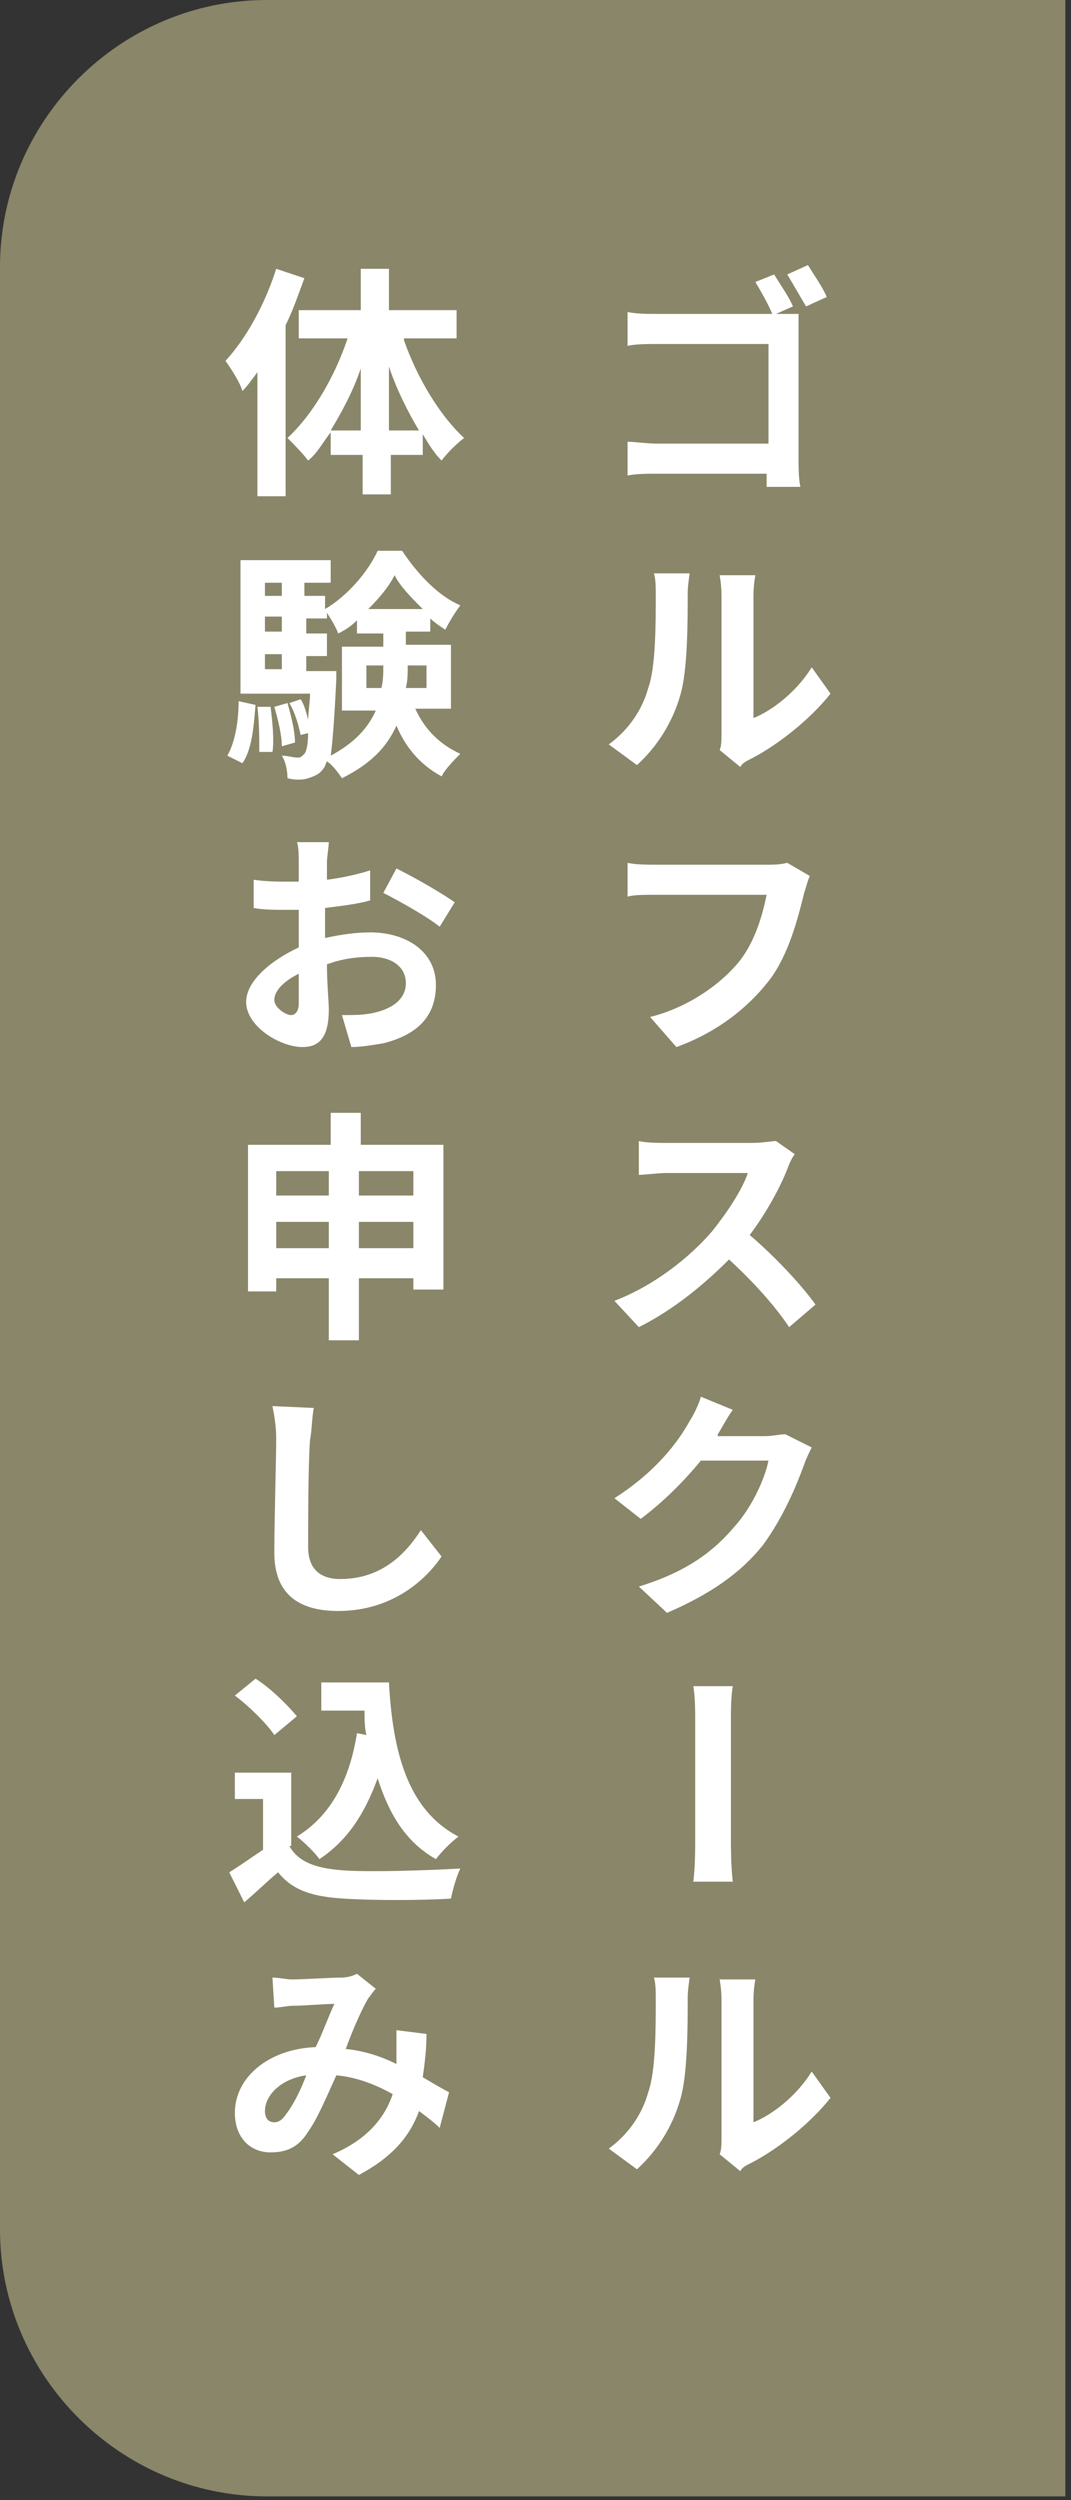 <svg width="57" height="133" viewBox="0 0 57 133" fill="none" xmlns="http://www.w3.org/2000/svg">
<rect x="0" y="0" width="57" height="133" fill="#333333" stroke="none"/>
<g clip-path="url(#clip0)">
<path d="M56.7 0H14.2C6.4 0 0 6.4 0 14.2V118.6C0 126.4 6.4 132.8 14.2 132.8H56.7" fill="#898669"/>
<path d="M42.5 24.4C42.5 24.8 42.5 25.5 42.6 25.9H40.8C40.8 25.7 40.8 25.5 40.8 25.2H35C34.5 25.2 33.8 25.2 33.4 25.3V23.5C33.8 23.5 34.4 23.6 35 23.6H40.9V18.3H35C34.5 18.3 33.8 18.3 33.4 18.4V16.6C33.9 16.7 34.5 16.7 35 16.7H41.1C40.9 16.2 40.5 15.5 40.2 15L41.2 14.6C41.5 15.1 42 15.8 42.2 16.3L41.3 16.7H41.4C41.8 16.7 42.3 16.7 42.5 16.7C42.5 17 42.5 17.5 42.5 17.9V24.4V24.4ZM43 14.1C43.3 14.6 43.8 15.3 44 15.8L42.9 16.3C42.6 15.8 42.2 15.1 41.9 14.6L43 14.1Z" fill="white"/>
<path d="M32.4 39.6C33.5 38.8 34.2 37.7 34.5 36.6C34.9 35.5 34.9 33.2 34.9 31.7C34.9 31.2 34.9 30.8 34.8 30.5H36.7C36.7 30.6 36.6 31.1 36.6 31.6C36.6 33.1 36.6 35.7 36.2 37C35.8 38.4 35 39.7 33.9 40.7L32.4 39.6ZM38.3 39.9C38.4 39.7 38.4 39.3 38.4 39V31.7C38.4 31.1 38.3 30.6 38.3 30.6H40.2C40.2 30.6 40.1 31.1 40.1 31.7V38.2C41.1 37.8 42.4 36.8 43.2 35.5L44.2 36.9C43.1 38.3 41.3 39.7 39.9 40.4C39.7 40.5 39.5 40.6 39.4 40.8L38.3 39.9Z" fill="white"/>
<path d="M43.1 46.6C43 46.8 42.9 47.2 42.8 47.5C42.5 48.7 42 50.8 40.9 52.2C39.8 53.6 38.2 54.9 36 55.7L34.6 54.1C36.6 53.6 38.3 52.4 39.3 51.2C40.2 50.1 40.6 48.6 40.8 47.6H34.9C34.3 47.6 33.7 47.6 33.4 47.7V45.9C33.8 46 34.5 46 34.9 46H40.9C41.1 46 41.5 46 41.9 45.9L43.1 46.6Z" fill="white"/>
<path d="M42.3 61.4C42.2 61.5 42 61.9 41.9 62.2C41.5 63.2 40.8 64.5 39.9 65.7C41.2 66.8 42.7 68.4 43.4 69.4L42 70.6C41.2 69.4 40 68.1 38.8 67C37.4 68.4 35.8 69.7 34 70.6L32.7 69.2C34.8 68.4 36.7 66.9 37.9 65.5C38.7 64.5 39.5 63.3 39.8 62.4H35.5C35 62.4 34.3 62.5 34 62.5V60.7C34.4 60.8 35.1 60.8 35.5 60.8H40C40.6 60.8 41.1 60.7 41.3 60.7L42.3 61.4Z" fill="white"/>
<path d="M43.2 77C43.1 77.2 42.9 77.6 42.8 77.9C42.4 79 41.7 80.7 40.6 82.2C39.4 83.7 37.8 84.8 35.5 85.8L34 84.4C36.6 83.6 38 82.5 39.1 81.2C40 80.2 40.7 78.7 40.9 77.7H37.3C36.4 78.8 35.3 79.9 34.1 80.8L32.7 79.7C34.9 78.3 36.1 76.7 36.7 75.6C36.9 75.3 37.2 74.7 37.3 74.3L39 75C38.7 75.4 38.4 76 38.2 76.3V76.4H40.7C41.1 76.4 41.5 76.3 41.8 76.3L43.2 77Z" fill="white"/>
<path d="M36.9 100.1C37 99.3 37 98.3 37 97.8C37 96.9 37 92.6 37 91.5C37 91.1 37 90.3 36.9 89.7H39C38.9 90.3 38.9 91 38.9 91.5C38.9 92.6 38.9 96.9 38.9 97.8C38.9 98.2 38.9 99.3 39 100.1H36.9Z" fill="white"/>
<path d="M32.4 114.3C33.5 113.5 34.2 112.4 34.5 111.3C34.9 110.2 34.9 107.9 34.9 106.4C34.9 105.9 34.9 105.5 34.8 105.2H36.7C36.7 105.3 36.6 105.8 36.6 106.3C36.6 107.8 36.6 110.4 36.2 111.7C35.8 113.1 35 114.4 33.9 115.4L32.4 114.3ZM38.3 114.6C38.4 114.4 38.4 114 38.4 113.7V106.4C38.4 105.8 38.3 105.3 38.3 105.3H40.2C40.2 105.3 40.1 105.8 40.1 106.4V112.9C41.1 112.5 42.4 111.5 43.2 110.2L44.2 111.6C43.1 113 41.3 114.4 39.9 115.1C39.7 115.2 39.5 115.3 39.4 115.5L38.3 114.6Z" fill="white"/>
<path d="M16.2 14.8C15.9 15.6 15.6 16.5 15.2 17.3V26.4H13.7V19.8C13.4 20.2 13.2 20.5 12.9 20.8C12.8 20.4 12.3 19.6 12 19.2C13.1 18 14.1 16.2 14.7 14.3L16.2 14.8ZM21.5 18.1C22.2 20.1 23.4 22.1 24.7 23.3C24.3 23.6 23.8 24.1 23.5 24.5C23.1 24.1 22.8 23.6 22.5 23.1V24.2H20.8V26.3H19.3V24.2H17.6V23C17.2 23.5 16.9 24.1 16.4 24.5C16.1 24.1 15.6 23.6 15.3 23.3C16.6 22.1 17.8 20.1 18.5 18H15.9V16.5H19.2V14.3H20.7V16.5H24.3V18H21.5V18.1ZM19.2 22.9V19.6C18.8 20.8 18.2 21.9 17.6 22.9H19.2ZM22.3 22.9C21.7 21.9 21.1 20.7 20.7 19.5V22.9H22.3Z" fill="white"/>
<path d="M12.1 40.2C12.5 39.5 12.7 38.4 12.7 37.3L13.6 37.5C13.5 38.7 13.4 39.9 12.9 40.6L12.1 40.2ZM22.1 37.7C22.6 38.8 23.4 39.6 24.5 40.1C24.2 40.4 23.7 40.9 23.5 41.3C22.4 40.7 21.6 39.8 21.1 38.6C20.6 39.7 19.8 40.6 18.2 41.4C18 41.1 17.7 40.7 17.4 40.5C17.3 40.7 17.3 40.8 17.2 40.9C17 41.2 16.7 41.3 16.4 41.4C16.1 41.5 15.7 41.5 15.3 41.4C15.3 41 15.2 40.5 15 40.2C15.3 40.2 15.6 40.3 15.8 40.3C16 40.3 16 40.3 16.2 40.1C16.3 40 16.4 39.6 16.4 39L16 39.1C15.9 38.6 15.7 37.9 15.4 37.4L16 37.2C16.2 37.5 16.3 37.9 16.4 38.3C16.4 37.9 16.5 37.4 16.5 36.9H12.8V29.8H17.6V31H16.2V31.7H17.3V32.4C18.5 31.7 19.6 30.4 20.1 29.3H21.4C22.2 30.5 23.3 31.7 24.5 32.2C24.2 32.6 23.9 33.1 23.7 33.5C23.4 33.3 23.1 33.1 22.9 32.9V33.6H21.6V34.3H24V37.7H22.1V37.7ZM14.4 37.6C14.5 38.4 14.6 39.4 14.5 40H13.8C13.8 39.4 13.8 38.4 13.7 37.6H14.4ZM14.1 31V31.7H15V31H14.1ZM14.1 32.8V33.6H15V32.8H14.1ZM14.1 35.6H15V34.8H14.1V35.6ZM15.3 37.4C15.5 38.1 15.7 38.9 15.7 39.5L15 39.7C15 39.1 14.8 38.3 14.6 37.6L15.3 37.4ZM17.9 35.6C17.9 35.6 17.9 35.9 17.9 36.1C17.8 38.2 17.7 39.5 17.6 40.2C18.9 39.5 19.6 38.7 20 37.8H18.2V34.4H20.4V33.7H19V33C18.7 33.3 18.4 33.5 18 33.7C17.9 33.4 17.6 32.9 17.4 32.6V32.9H16.3V33.7H17.4V34.9H16.3V35.7H17.9V35.6ZM20.3 36.6C20.4 36.2 20.4 35.8 20.4 35.4H19.5V36.6H20.3ZM22.5 32.4C21.9 31.8 21.3 31.2 21 30.6C20.7 31.2 20.2 31.8 19.6 32.4H22.5ZM21.7 35.4C21.7 35.8 21.7 36.2 21.6 36.6H22.7V35.4H21.7Z" fill="white"/>
<path d="M17.3 49.9C18.2 49.7 19 49.6 19.7 49.6C21.6 49.6 23.2 50.6 23.2 52.4C23.2 53.9 22.4 55 20.4 55.5C19.8 55.6 19.2 55.7 18.7 55.7L18.2 54C18.8 54 19.3 54 19.8 53.9C20.8 53.7 21.6 53.2 21.6 52.3C21.6 51.4 20.8 50.9 19.8 50.9C19 50.9 18.2 51 17.4 51.3C17.4 52.3 17.5 53.3 17.5 53.7C17.5 55.3 16.9 55.7 16.1 55.7C14.9 55.7 13.1 54.6 13.1 53.3C13.1 52.2 14.4 51.1 15.9 50.4C15.9 50.1 15.9 49.8 15.9 49.5V48.4C15.7 48.4 15.4 48.4 15.2 48.4C14.6 48.4 14 48.4 13.5 48.3V46.8C14.2 46.9 14.8 46.9 15.2 46.9C15.4 46.9 15.7 46.9 15.9 46.9V45.9C15.9 45.6 15.9 45 15.8 44.8H17.5C17.5 45 17.4 45.6 17.4 45.9V46.8C18.2 46.7 19.1 46.5 19.7 46.3V47.9C19 48.1 18.1 48.2 17.3 48.3C17.3 48.7 17.3 49.1 17.3 49.4V49.9V49.9ZM15.9 53.4C15.9 53.1 15.9 52.5 15.9 51.8C15.1 52.2 14.6 52.7 14.6 53.2C14.6 53.6 15.2 54 15.5 54C15.7 54 15.9 53.8 15.9 53.4ZM21.1 46.2C22.1 46.7 23.5 47.5 24.2 48L23.4 49.3C22.8 48.8 21.2 47.9 20.4 47.5L21.1 46.2Z" fill="white"/>
<path d="M23.6 60.9V68.6H22V68H19.1V71.3H17.5V68H14.7V68.7H13.2V60.9H17.6V59.2H19.2V60.9H23.6V60.9ZM14.7 62.3V63.6H17.5V62.3H14.7ZM17.5 66.4V65H14.7V66.4H17.5ZM19.1 62.3V63.6H22V62.3H19.1ZM22 66.4V65H19.1V66.4H22Z" fill="white"/>
<path d="M16.7 74.9C16.6 75.4 16.6 76.1 16.5 76.6C16.4 78 16.4 80.8 16.4 82.3C16.4 83.6 17.2 84 18.1 84C20.2 84 21.5 82.8 22.4 81.4L23.5 82.8C22.7 84 20.9 85.7 18 85.7C15.9 85.7 14.6 84.8 14.6 82.6C14.6 80.9 14.7 77.6 14.7 76.5C14.7 75.9 14.6 75.3 14.5 74.8L16.7 74.9Z" fill="white"/>
<path d="M15.4 98.2C15.9 99.1 16.9 99.4 18.3 99.5C19.8 99.6 22.7 99.5 24.5 99.4C24.3 99.8 24.1 100.5 24 101C22.4 101.1 19.8 101.1 18.3 101C16.7 100.9 15.6 100.6 14.8 99.6C14.2 100.1 13.7 100.6 13 101.2L12.2 99.6C12.7 99.3 13.4 98.8 14 98.4V95.7H12.5V94.3H15.5V98.2H15.4ZM14.6 92.3C14.2 91.7 13.3 90.8 12.5 90.2L13.6 89.3C14.4 89.8 15.3 90.7 15.8 91.3L14.6 92.3ZM19.5 92.3C19.4 91.9 19.4 91.4 19.4 91H17.1V89.5H20.7C20.9 93.2 21.7 96.3 24.4 97.7C24 98 23.5 98.5 23.2 98.9C21.6 98 20.7 96.5 20.1 94.6C19.4 96.5 18.5 97.9 17 98.9C16.8 98.6 16.2 98 15.8 97.7C17.6 96.6 18.6 94.7 19 92.2L19.5 92.3Z" fill="white"/>
<path d="M23.4 113.2C23.1 112.9 22.7 112.6 22.3 112.3C21.8 113.7 20.8 114.8 19.1 115.7L17.7 114.6C19.6 113.8 20.5 112.6 20.9 111.4C20 110.9 19 110.5 17.9 110.4C17.4 111.5 16.9 112.7 16.4 113.4C15.9 114.2 15.3 114.5 14.4 114.5C13.3 114.5 12.5 113.7 12.5 112.4C12.5 110.5 14.3 109 16.8 108.9C17.2 108.1 17.5 107.2 17.8 106.6C17.3 106.6 16.2 106.7 15.6 106.7C15.3 106.7 14.9 106.8 14.6 106.8L14.5 105.2C14.8 105.2 15.3 105.3 15.5 105.3C16.2 105.3 17.6 105.2 18.2 105.2C18.5 105.2 18.8 105.1 19 105L20 105.8C19.8 106 19.7 106.2 19.6 106.3C19.3 106.8 18.8 107.9 18.4 109C19.4 109.1 20.3 109.4 21.1 109.8C21.1 109.7 21.1 109.5 21.1 109.4C21.1 108.9 21.1 108.4 21.1 108L22.7 108.2C22.7 109 22.6 109.8 22.5 110.5C23 110.8 23.5 111.1 23.9 111.3L23.4 113.2ZM16.3 110.4C14.9 110.6 14.1 111.5 14.1 112.3C14.1 112.7 14.3 112.9 14.6 112.9C14.8 112.9 15 112.8 15.2 112.5C15.6 112 16 111.2 16.3 110.4Z" fill="white"/>
</g>
<defs>
<clipPath id="clip0">
<rect width="56.7" height="132.8" fill="white"/>
</clipPath>
</defs>
</svg>
